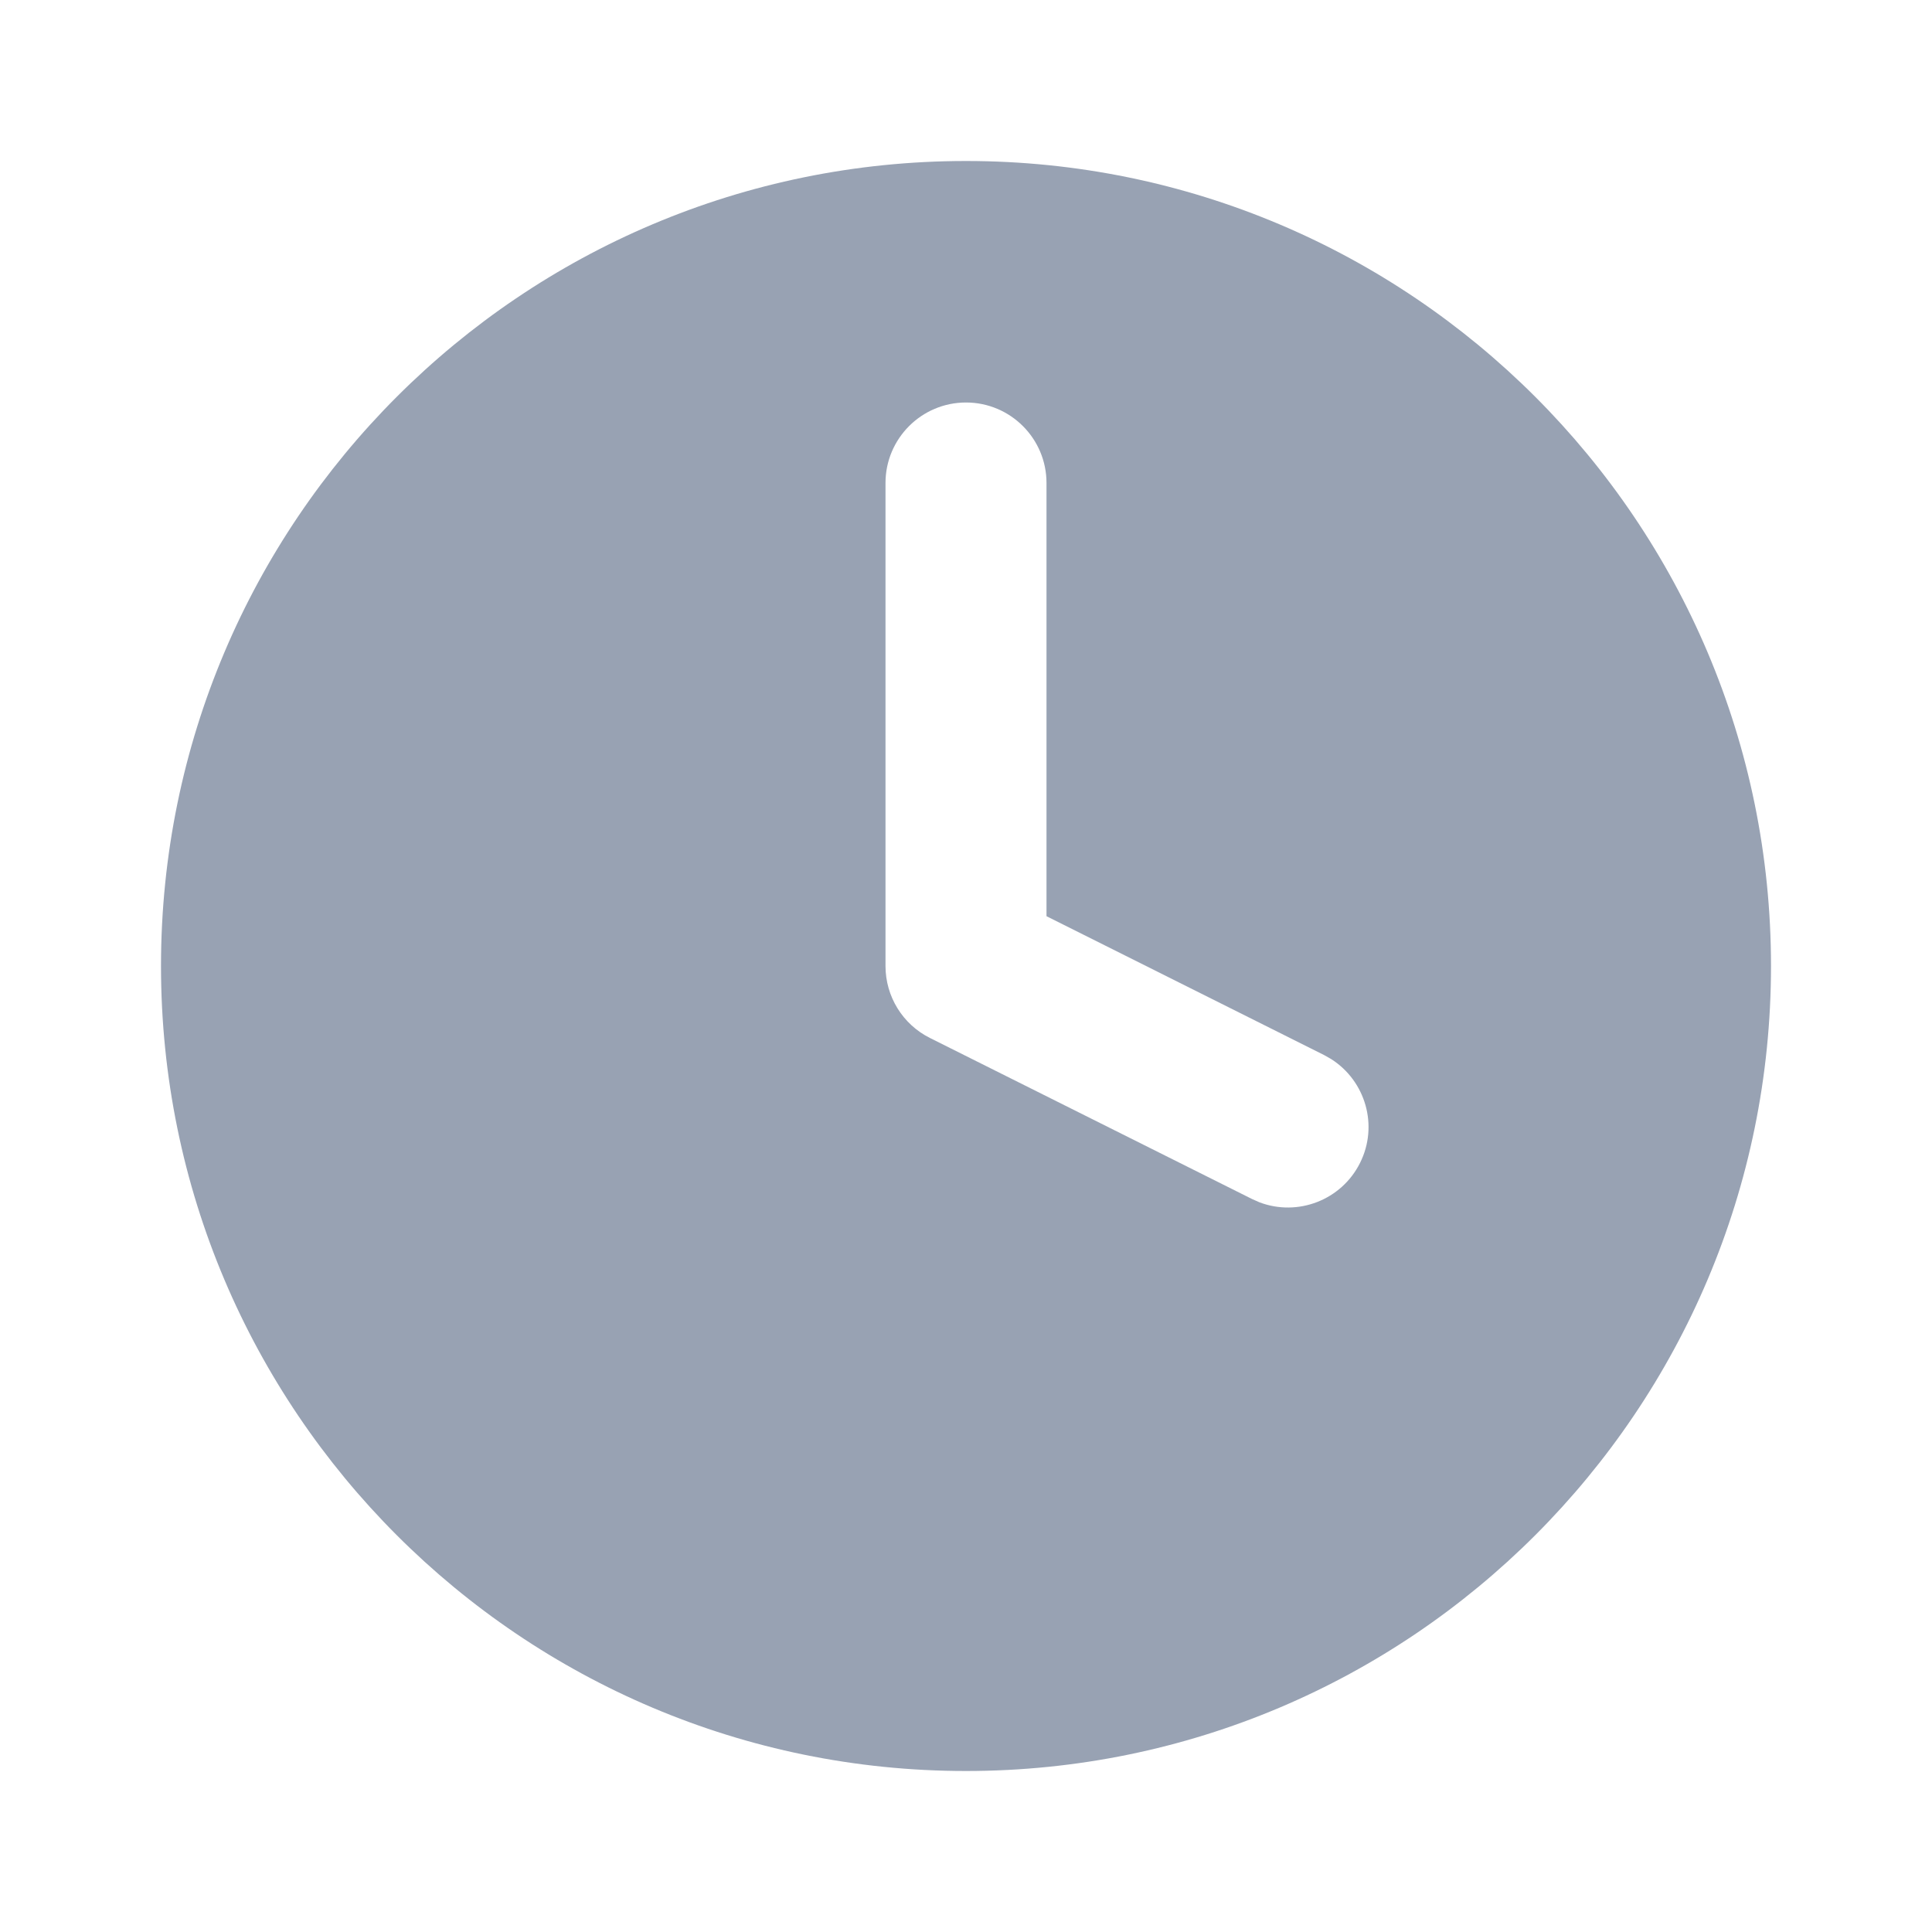 <svg width="18" height="18" viewBox="0 0 18 18" fill="none" xmlns="http://www.w3.org/2000/svg">
<path fill-rule="evenodd" clip-rule="evenodd" d="M9 1.5C13.142 1.5 16.5 4.858 16.5 9C16.5 13.142 13.142 16.5 9 16.5C4.858 16.5 1.5 13.142 1.5 9C1.5 4.858 4.858 1.5 9 1.5ZM9 3.75C8.586 3.75 8.25 4.086 8.25 4.5V9C8.25 9.284 8.41 9.544 8.665 9.671L11.665 11.171L11.735 11.202C12.09 11.336 12.497 11.183 12.671 10.835C12.845 10.488 12.723 10.071 12.402 9.867L12.335 9.829L9.75 8.536V4.5C9.75 4.086 9.414 3.75 9 3.75Z" fill="#98A2B3"/>
</svg>

